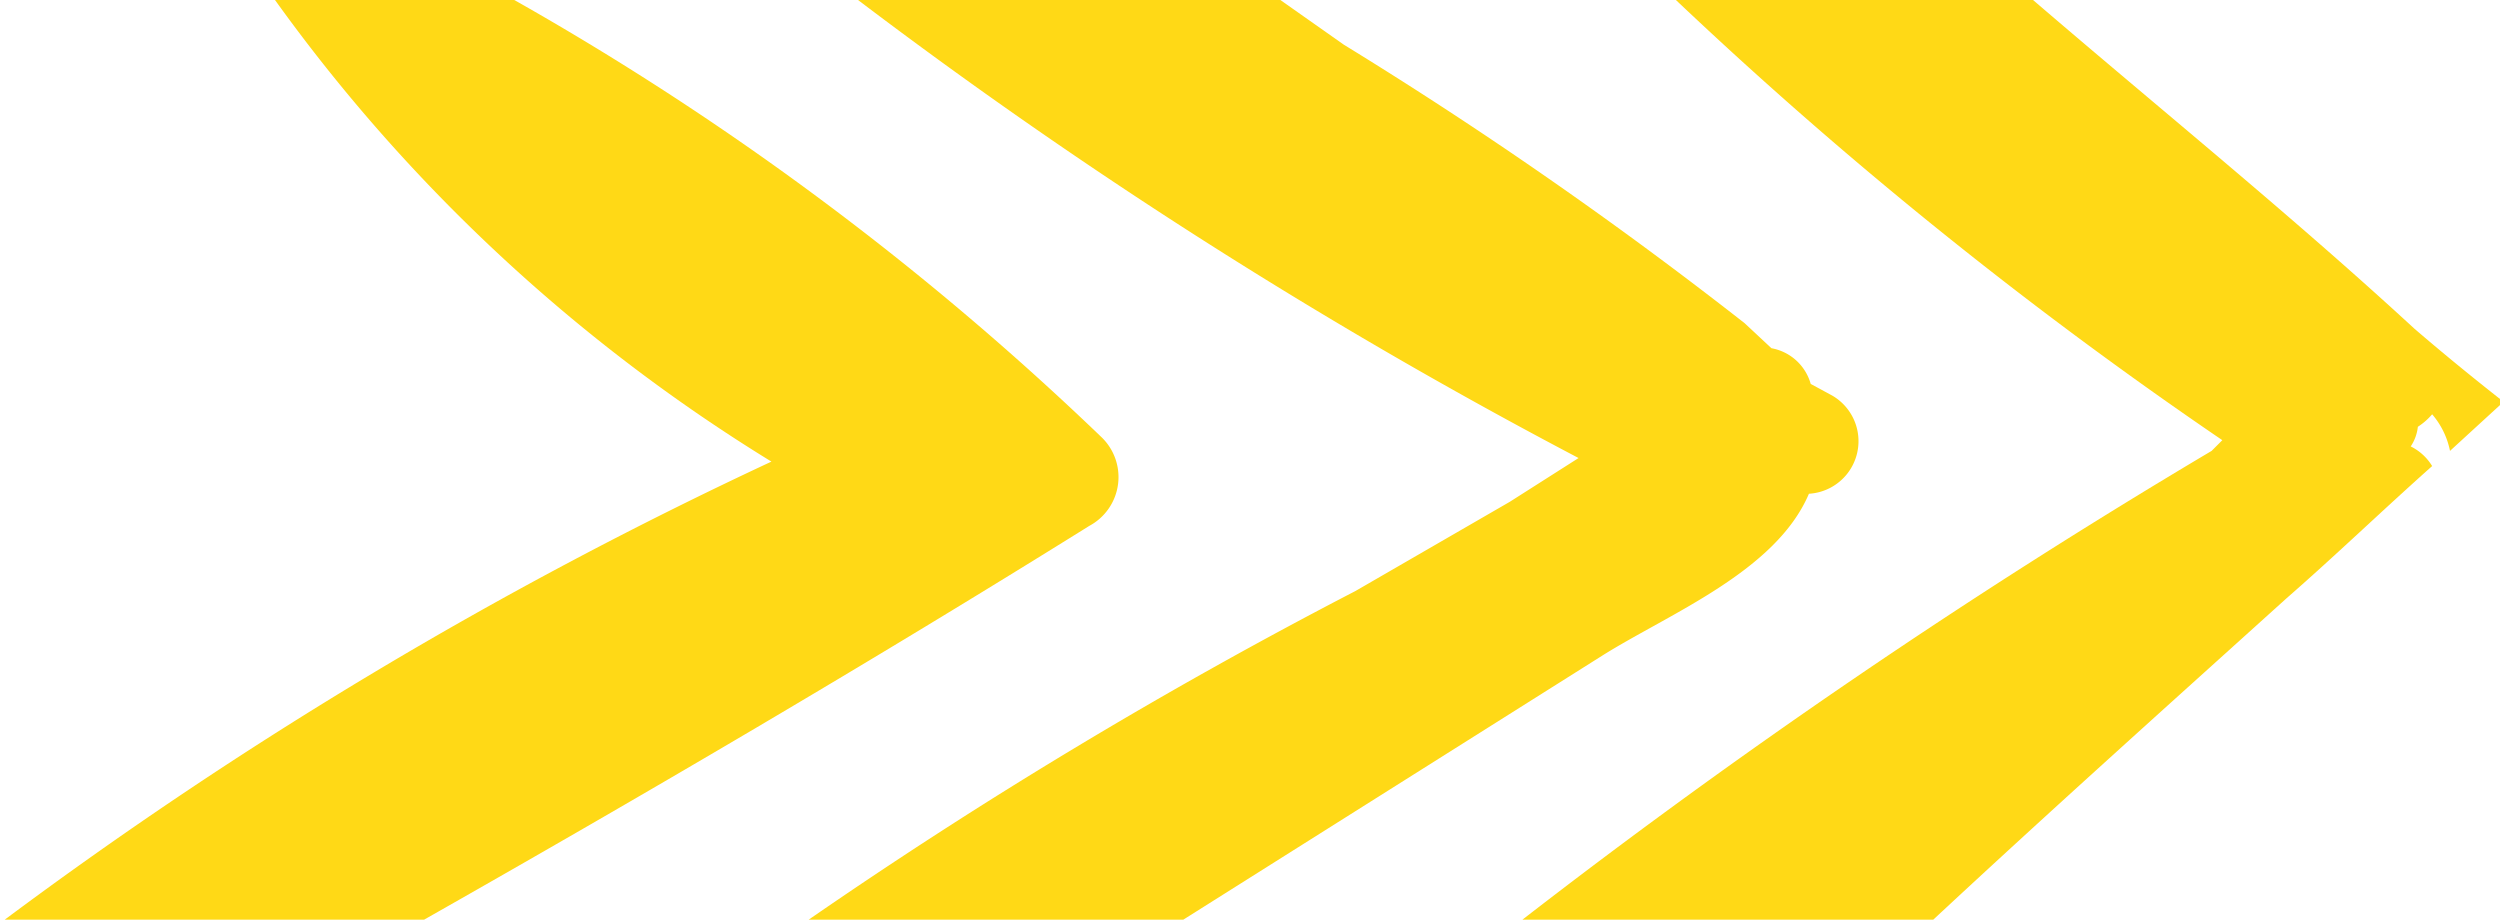 <?xml version="1.0" encoding="UTF-8" standalone="no"?><svg xmlns="http://www.w3.org/2000/svg" xmlns:xlink="http://www.w3.org/1999/xlink" fill="#000000" height="10.3" preserveAspectRatio="xMidYMid meet" version="1" viewBox="0.0 -0.0 28.0 10.3" width="28" zoomAndPan="magnify"><g data-name="Capa 2"><g data-name="Capa 1" fill="#ffd916" id="change1_1"><path d="M17,10.34h4.61c1.32-1.23,2.66-2.43,4-3.64.55-.48,1.09-1,1.63-1.48A.58.58,0,0,0,27,5a.49.49,0,0,0,.08-.22.73.73,0,0,0,.16-.14.9.9,0,0,1,.2.41l.6-.55c-.37-.29-.71-.57-1-.82C25.65,2.4,24.19,1.22,22.77,0h-4a49.08,49.08,0,0,0,6.12,4.93l-.12.12A75.65,75.65,0,0,0,17,10.34Z"/><path d="M16.91,5.62l-1.73,1A56.58,56.58,0,0,0,9,10.34h4.19l4.76-3c.75-.47,1.94-.94,2.31-1.81a.59.59,0,0,0,.26-1.1l-.24-.13a.56.56,0,0,0-.44-.4l-.3-.28A48.06,48.06,0,0,0,15.05.5L14.34,0H9.61a58,58,0,0,0,8.07,5.13Z"/><path d="M8.64,5.17A49,49,0,0,0,0,10.34H4.68C7.22,8.9,9.73,7.43,12.2,5.89a.62.62,0,0,0,.13-1A32.72,32.72,0,0,0,5.76,0H3.08A19.22,19.22,0,0,0,8.64,5.17Z"/></g></g></svg>